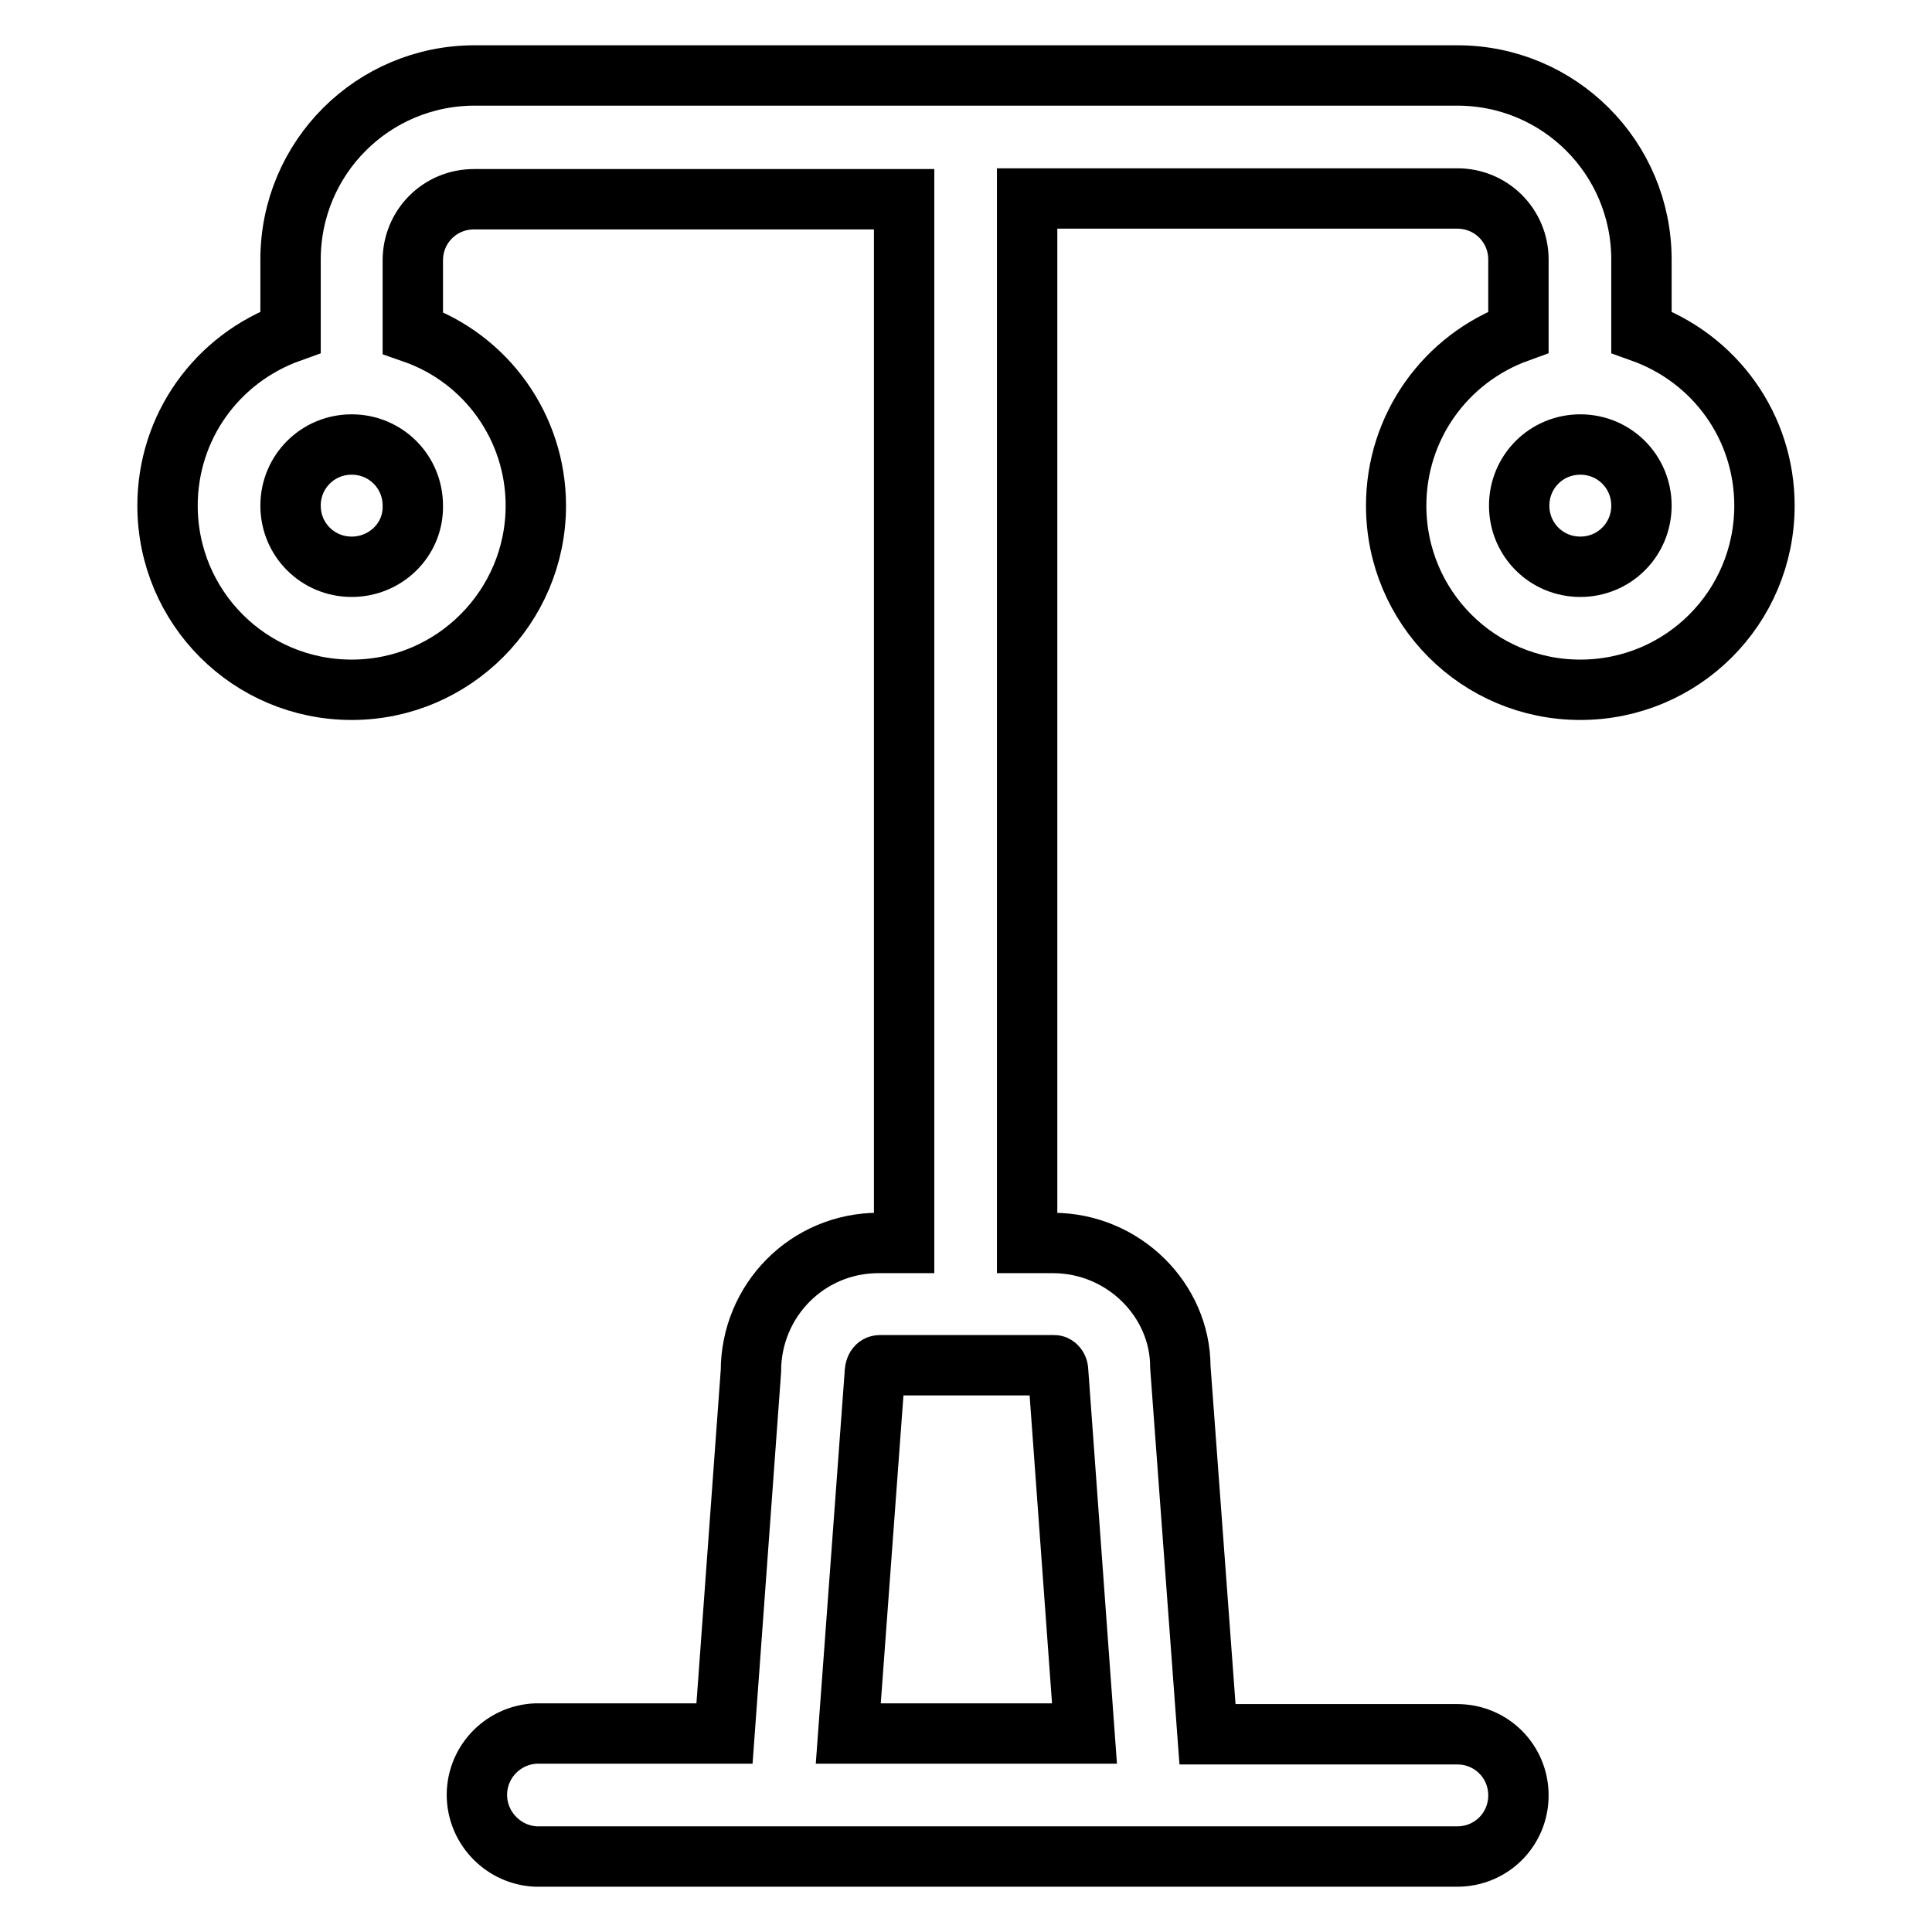 <?xml version="1.0" encoding="utf-8"?>
<!-- Svg Vector Icons : http://www.onlinewebfonts.com/icon -->
<!DOCTYPE svg PUBLIC "-//W3C//DTD SVG 1.1//EN" "http://www.w3.org/Graphics/SVG/1.1/DTD/svg11.dtd">
<svg version="1.1" xmlns="http://www.w3.org/2000/svg" xmlns:xlink="http://www.w3.org/1999/xlink" x="0px" y="0px" viewBox="0 0 256 256" enable-background="new 0 0 256 256" xml:space="preserve">
<g> <path stroke-width="8" fill-opacity="0" stroke="#000000"  d="M217.5,44v-9.6c0-13.5-10.9-24.4-24.4-24.4H62.9c-13.5,0-24.4,10.9-24.4,24.4V44 C28.7,47.5,22.2,56.6,22.2,67c0,13.5,10.9,24.4,24.4,24.4S71,80.4,71,67c0-10.3-6.5-19.5-16.3-22.9v-9.6c0-4.5,3.6-8.1,8.1-8.1h57 v138.3h-3.4c-9.4,0-16.9,7.6-16.9,17c0,0,0,0,0,0L96,229.7H71c-4.5,0.2-8,4-7.8,8.5c0.2,4.2,3.6,7.6,7.8,7.8h122.1 c4.5,0,8.1-3.6,8.1-8.1s-3.6-8.1-8.1-8.1H160l-3.6-48.7c0-8.8-7.5-16.4-16.9-16.4h-3.4V26.3h57c4.5,0,8.1,3.6,8.1,8.1V44 C191.5,47.5,185,56.6,185,67c0,13.5,10.9,24.4,24.4,24.4c13.5,0,24.4-10.9,24.4-24.4C233.8,56.6,227.3,47.5,217.5,44z M46.6,75.1 c-4.5,0-8.1-3.6-8.1-8.1c0-4.5,3.6-8.1,8.1-8.1s8.1,3.6,8.1,8.1C54.8,71.5,51.1,75.1,46.6,75.1z M140.2,181.6l3.5,48.1h-31.3 l3.5-47.5c0-1,0.3-1.3,0.7-1.3h23.1C139.9,180.9,140.2,181.2,140.2,181.6z M209.4,75.1c-4.5,0-8.1-3.6-8.1-8.1 c0-4.5,3.6-8.1,8.1-8.1s8.1,3.6,8.1,8.1C217.5,71.5,213.9,75.1,209.4,75.1z"/></g>
</svg>